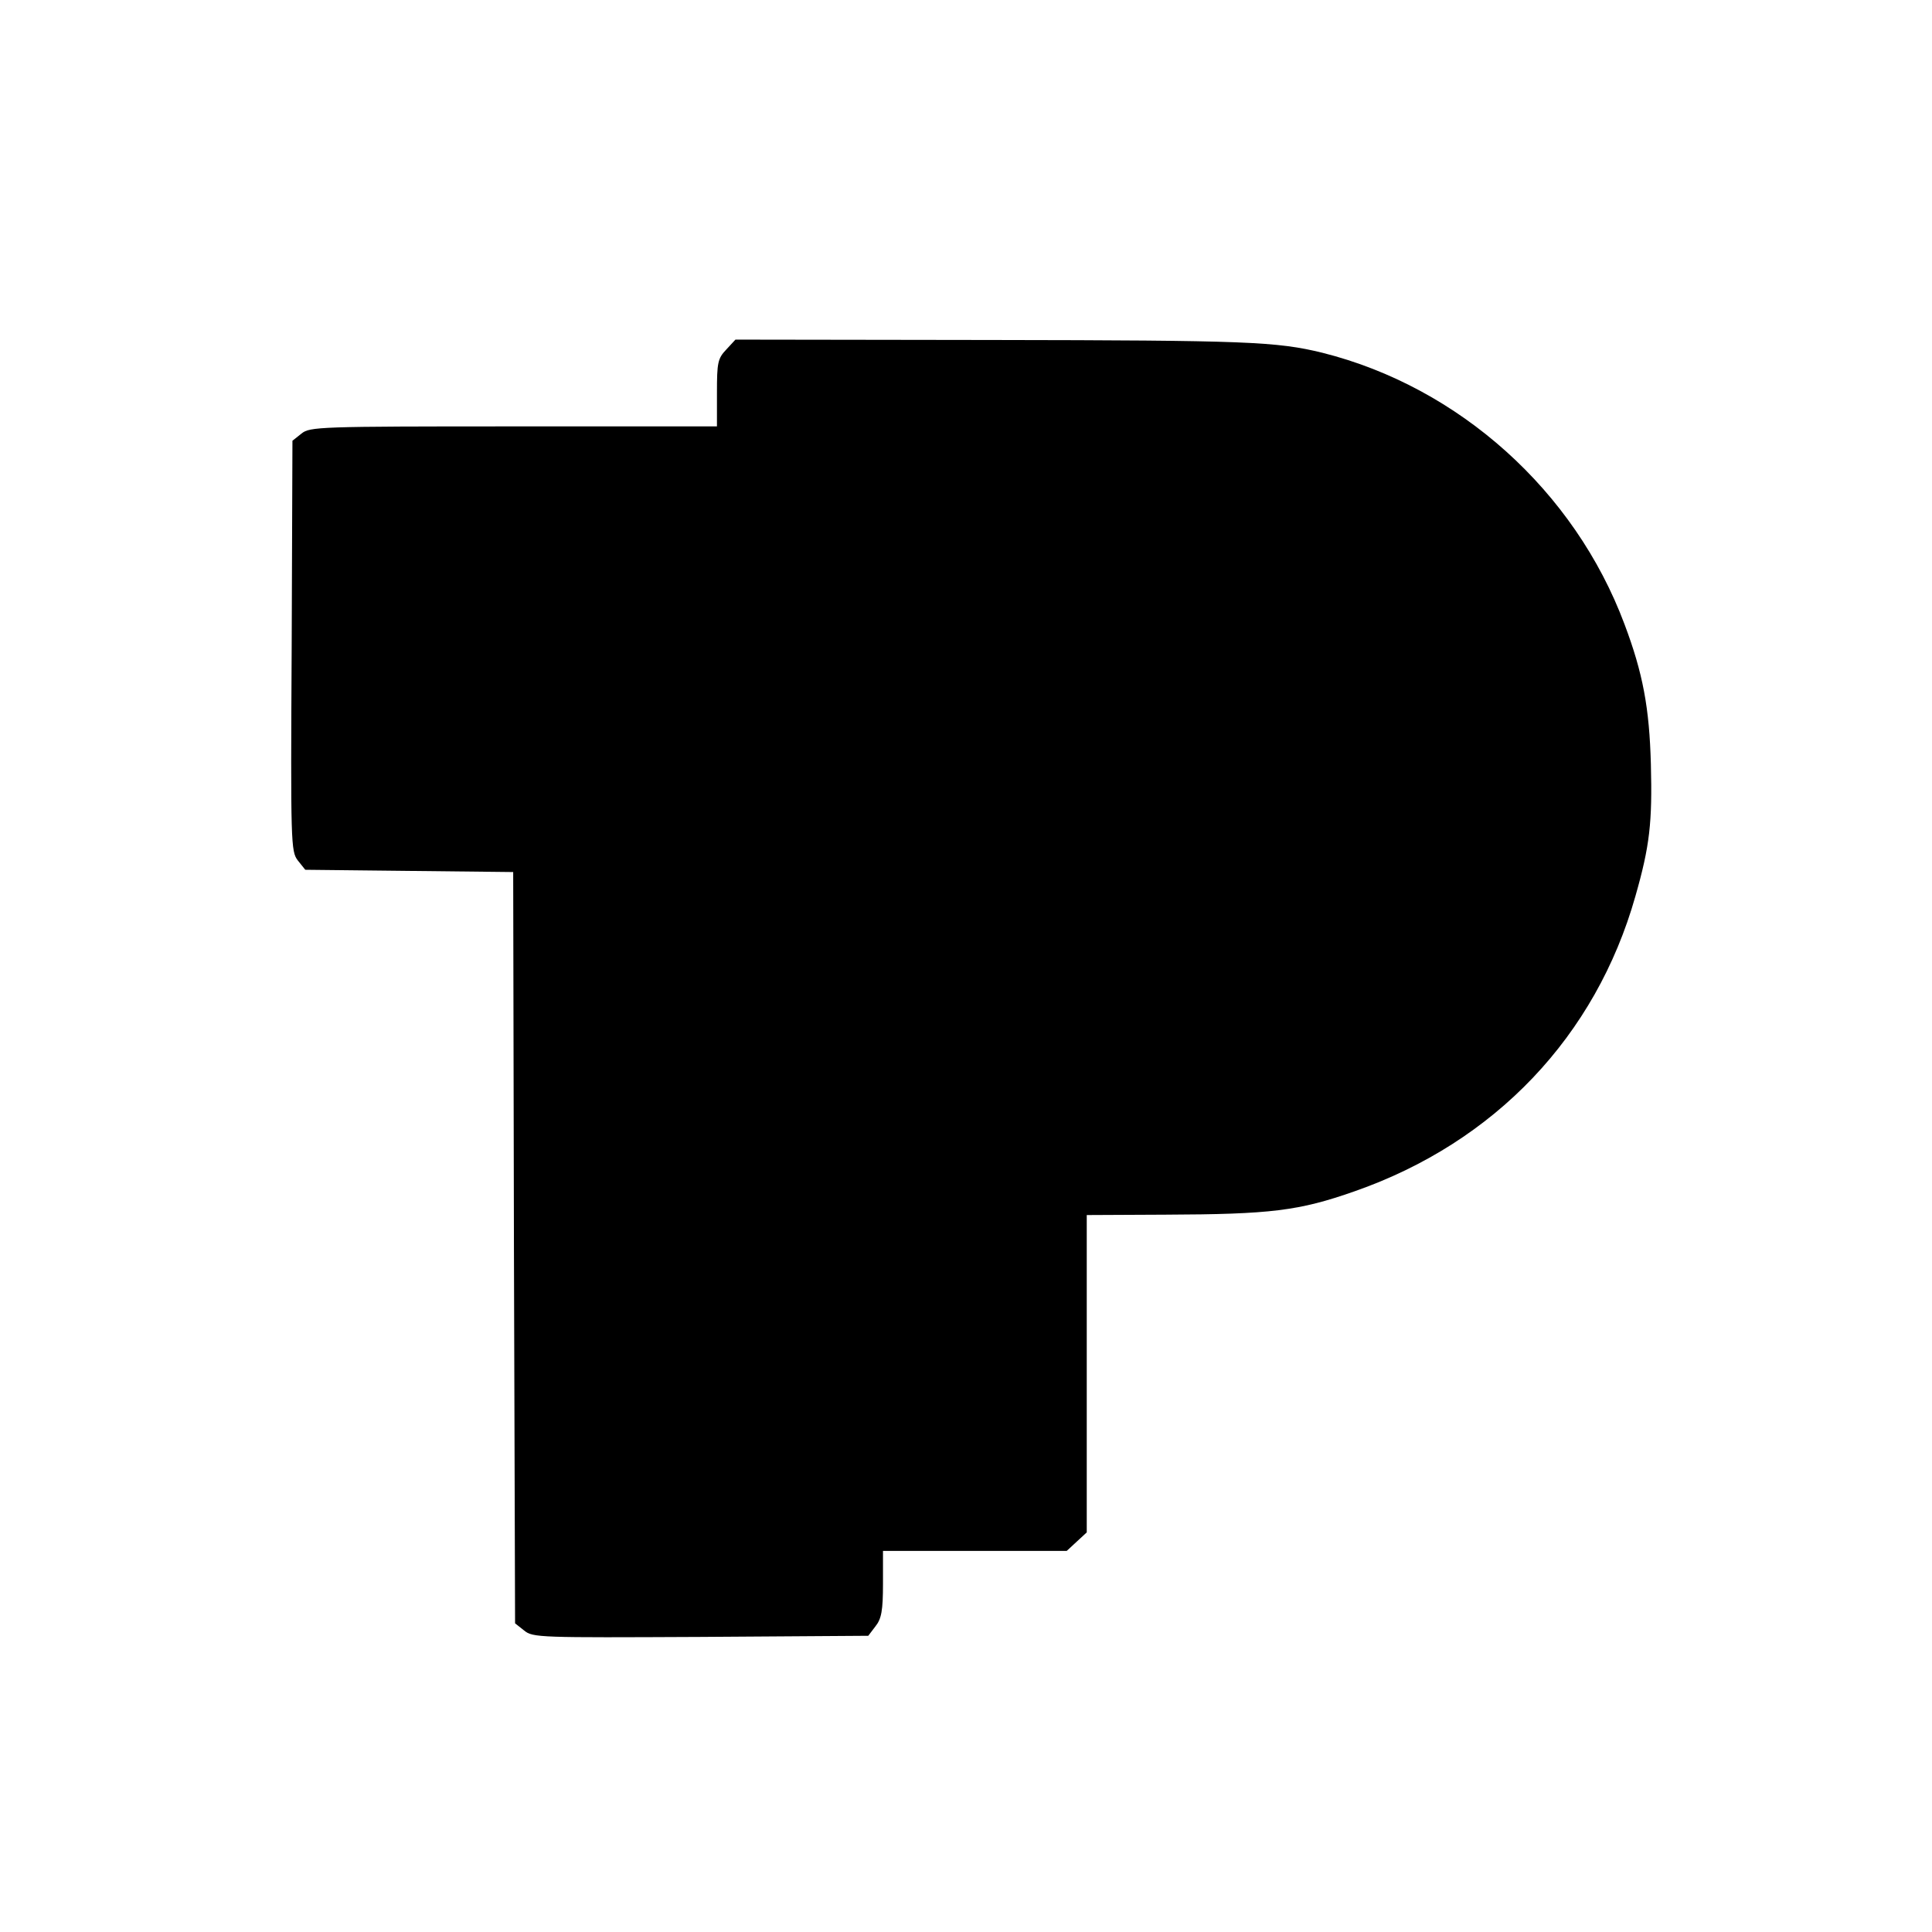 <?xml version="1.0" standalone="no"?>
<!DOCTYPE svg PUBLIC "-//W3C//DTD SVG 20010904//EN"
 "http://www.w3.org/TR/2001/REC-SVG-20010904/DTD/svg10.dtd">
<svg version="1.0" xmlns="http://www.w3.org/2000/svg"
 width="512pt" height="512pt" viewBox="0 0 512 512"
 preserveAspectRatio="xMidYMid meet">
<g transform="translate(0,512) scale(0.1,-0.1)"
fill="#000000" stroke="none">
<path d="M1925 4194 c-23 -24 -25 -35 -25 -115 l0 -89 -539 0 c-516 0 -540 -1
-562 -19 l-24 -19 -2 -544 c-3 -524 -2 -544 16 -568 l20 -25 275 -3 276 -3 2
-995 3 -996 24 -19 c23 -19 41 -19 468 -17 l444 3 19 25 c16 20 20 42 20 113
l0 87 244 0 243 0 27 25 26 24 0 421 0 420 208 1 c280 1 354 10 502 62 372
130 639 411 744 782 38 133 45 195 41 350 -4 149 -21 241 -70 371 -132 353
-438 628 -800 719 -122 30 -204 33 -873 34 l-683 1 -24 -26z"/>
</g>
</svg>
